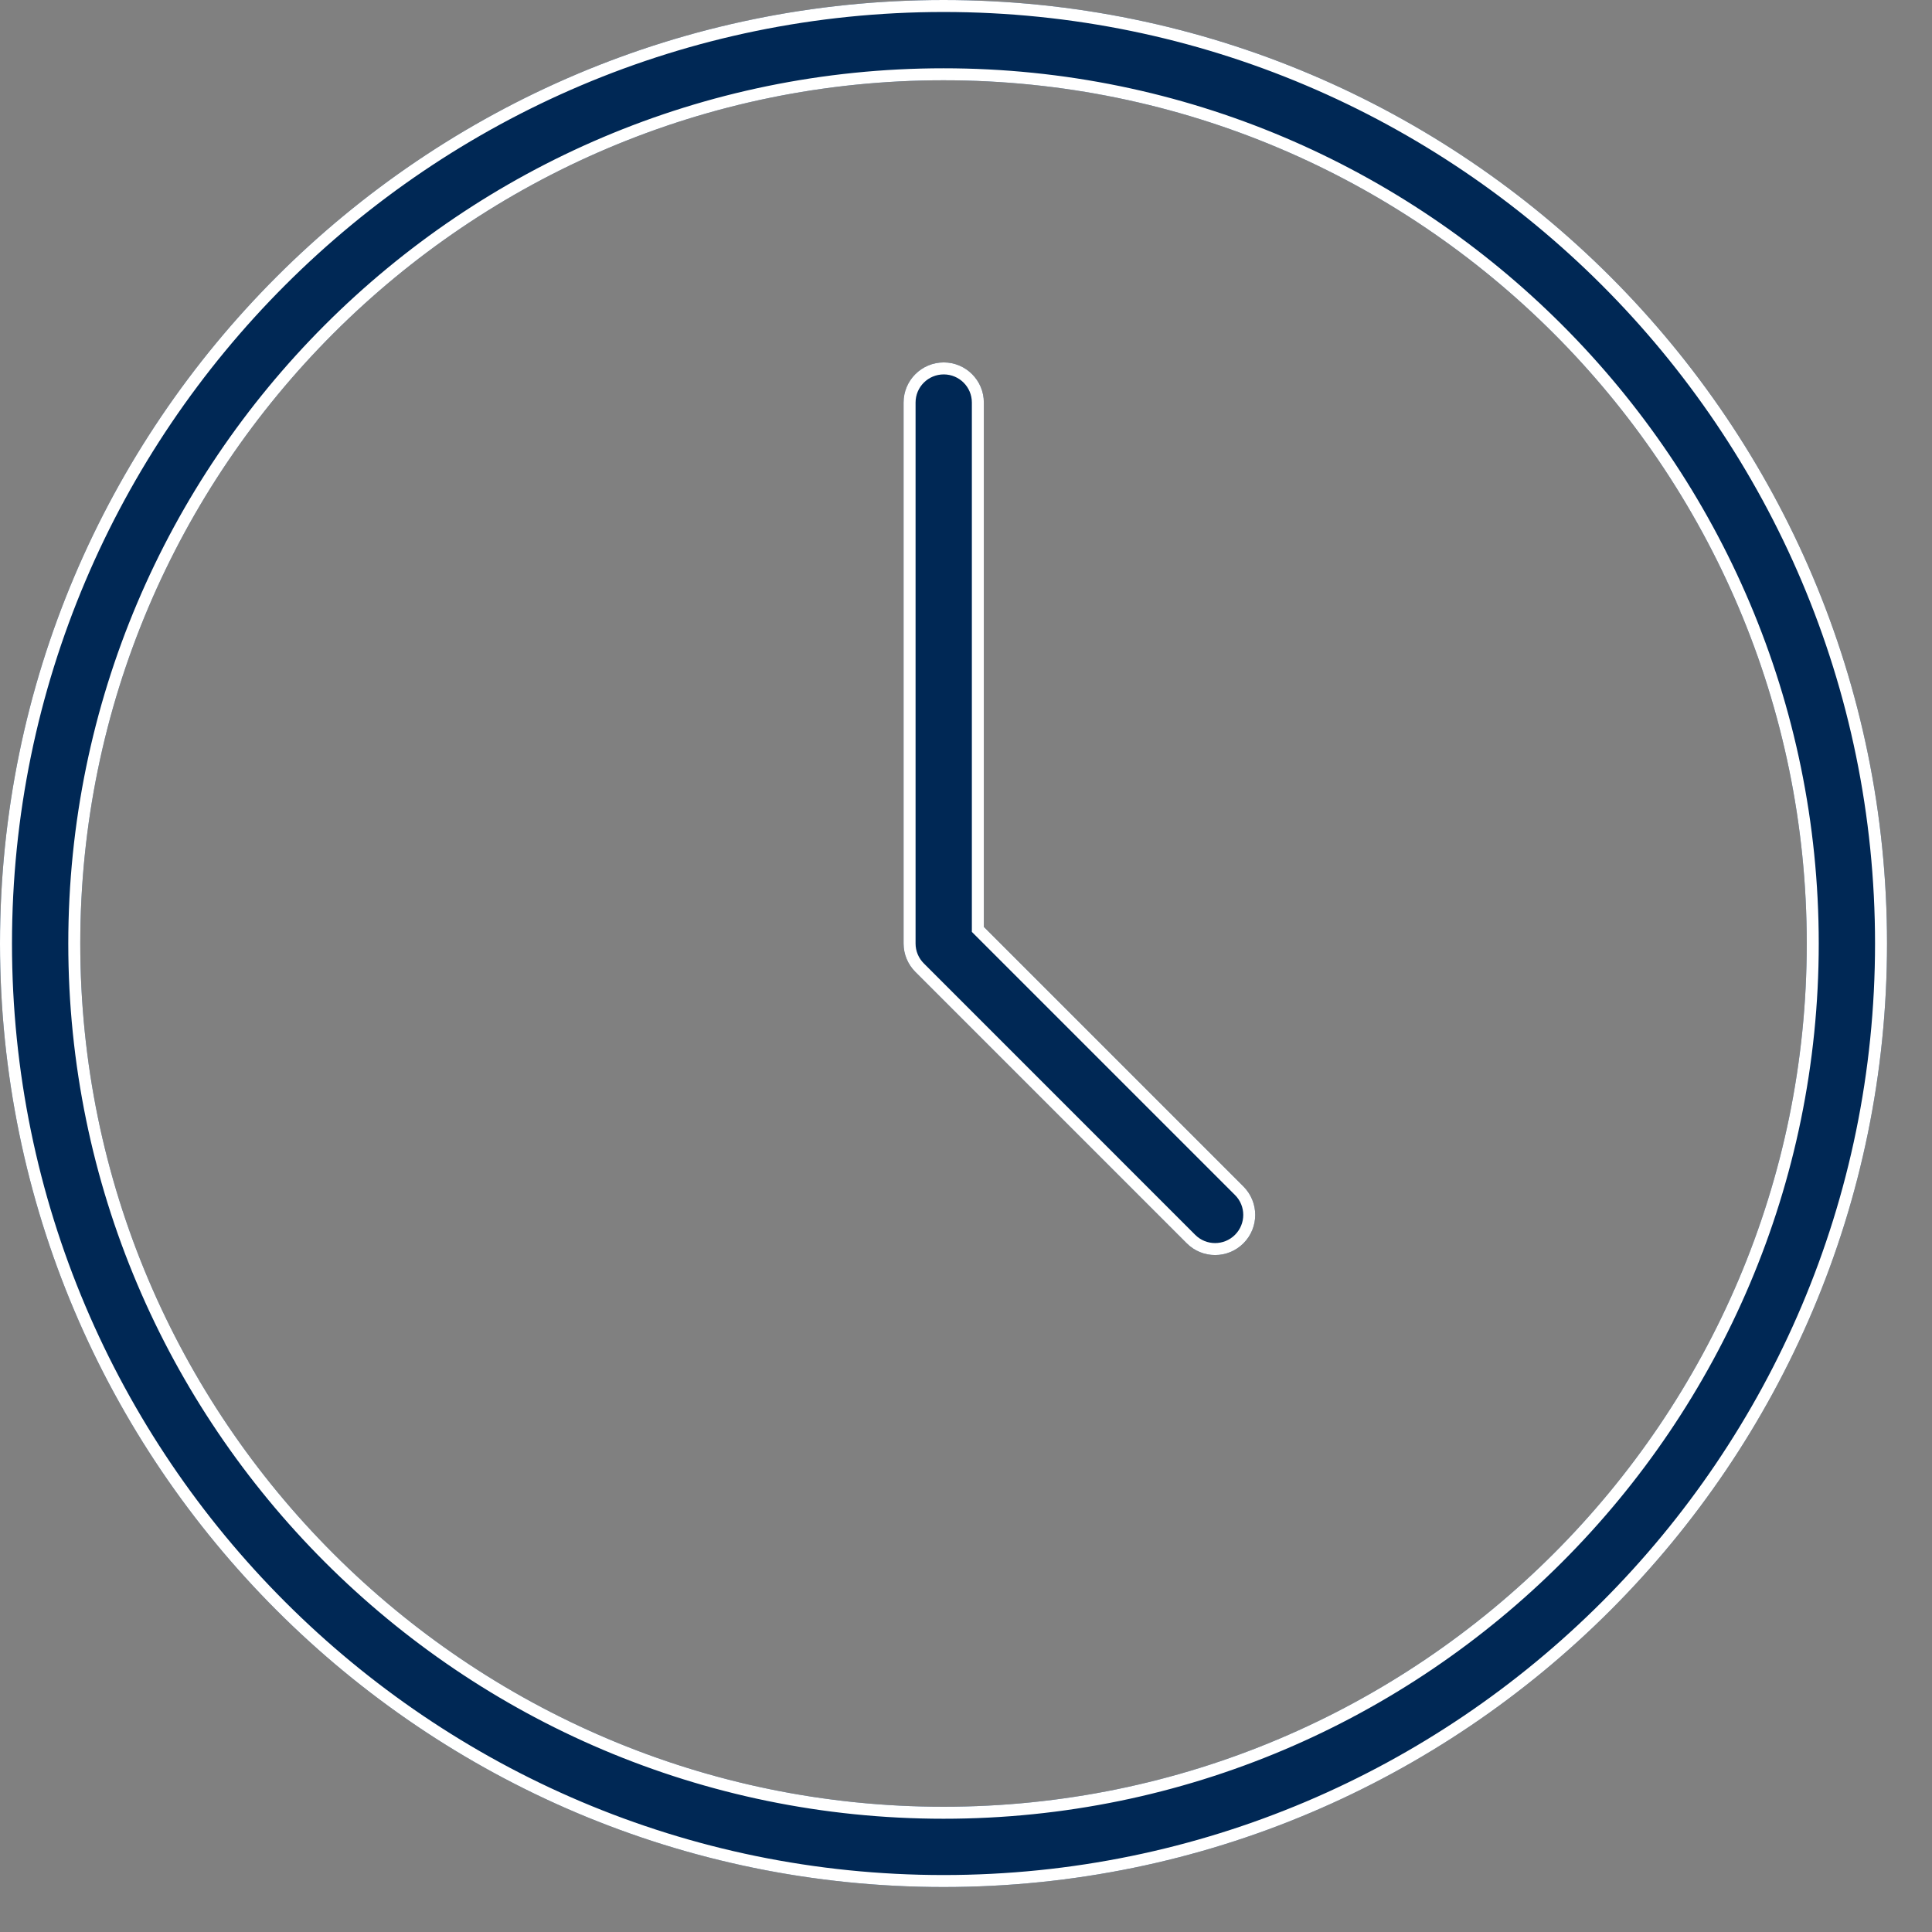 <svg fill="none" viewBox="0 0 29 29" height="29" width="29" xmlns="http://www.w3.org/2000/svg">
      <rect x="0" y="0" width="29" height="29" fill="#808080" stroke="none"/>
      <path fill="#002855" d="M14.163 0C6.353 0 0 6.353 0 14.163C0 21.972 6.353 28.325 14.163 28.325C21.972 28.325 28.325 21.972 28.325 14.163C28.325 6.353 21.972 0 14.163 0ZM14.163 27.12C7.018 27.12 1.205 21.308 1.205 14.163C1.205 7.018 7.018 1.205 14.163 1.205C21.308 1.205 27.12 7.018 27.12 14.163C27.12 21.308 21.308 27.12 14.163 27.12Z"></path>
      <path fill="white" d="M14.163 0.18C6.453 0.18 0.18 6.453 0.18 14.163C0.18 21.873 6.453 28.145 14.163 28.145C21.873 28.145 28.145 21.873 28.145 14.163C28.145 6.453 21.873 0.18 14.163 0.18ZM14.163 27.3C6.918 27.3 1.025 21.407 1.025 14.163C1.025 6.918 6.918 1.025 14.163 1.025C21.407 1.025 27.3 6.918 27.3 14.163C27.3 21.407 21.407 27.3 14.163 27.3ZM0 14.163C0 6.353 6.353 0 14.163 0C21.972 0 28.325 6.353 28.325 14.163C28.325 21.972 21.972 28.325 14.163 28.325C6.353 28.325 0 21.972 0 14.163ZM1.205 14.163C1.205 21.308 7.018 27.12 14.163 27.12C21.308 27.12 27.12 21.308 27.12 14.163C27.12 7.018 21.308 1.205 14.163 1.205C7.018 1.205 1.205 7.018 1.205 14.163Z" clip-rule="evenodd" fill-rule="evenodd"></path>
      <path fill="#002855" d="M14.768 13.913V6.042C14.768 5.71 14.498 5.44 14.166 5.44C13.833 5.44 13.563 5.71 13.563 6.042V14.163C13.563 14.323 13.627 14.476 13.74 14.589L17.813 18.662C17.93 18.78 18.085 18.839 18.239 18.839C18.393 18.839 18.547 18.78 18.665 18.662C18.9 18.427 18.9 18.046 18.665 17.81L14.768 13.913Z"></path>
      <path fill="white" d="M14.588 13.988V6.042C14.588 5.809 14.399 5.62 14.166 5.62C13.932 5.62 13.743 5.809 13.743 6.042V14.163C13.743 14.275 13.788 14.383 13.867 14.461L17.94 18.535C18.023 18.618 18.131 18.659 18.239 18.659C18.347 18.659 18.455 18.618 18.538 18.535C18.703 18.37 18.703 18.102 18.538 17.938L14.588 13.988ZM17.813 18.662L13.74 14.589C13.627 14.476 13.563 14.323 13.563 14.163V6.042C13.563 5.71 13.833 5.44 14.166 5.44C14.498 5.44 14.768 5.71 14.768 6.042V13.913L18.665 17.81C18.9 18.046 18.9 18.427 18.665 18.662C18.547 18.78 18.393 18.839 18.239 18.839C18.085 18.839 17.93 18.78 17.813 18.662Z" clip-rule="evenodd" fill-rule="evenodd"></path>
    </svg>